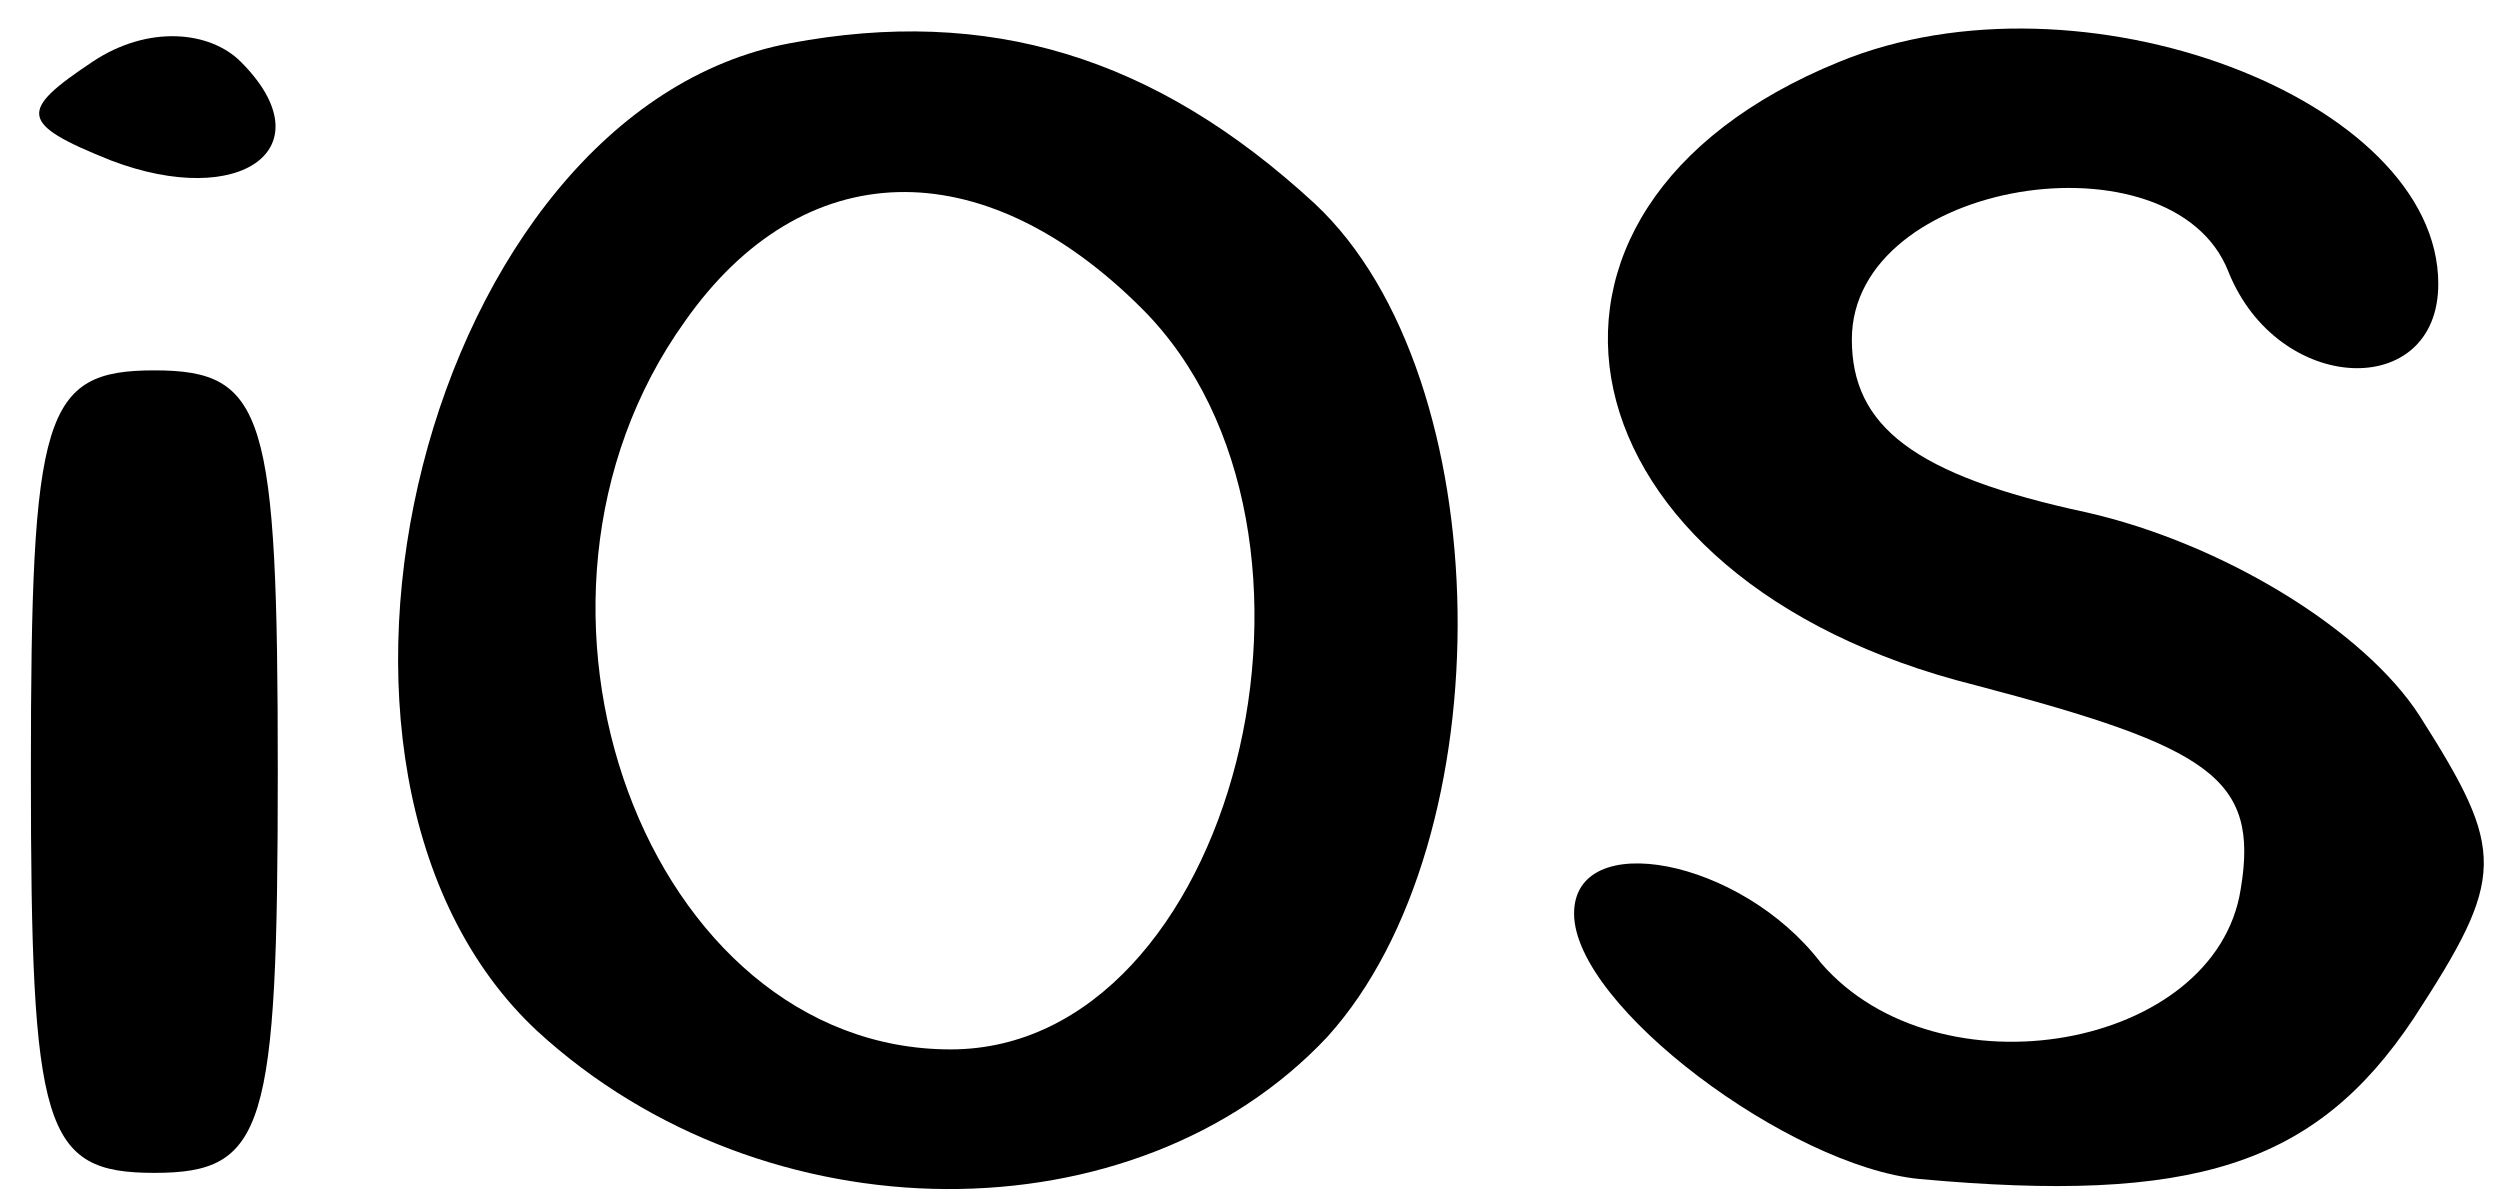 <svg width="54" height="26" viewBox="0 0 54 26" fill="none" xmlns="http://www.w3.org/2000/svg">
<path d="M2 1.333C0.4 2.4 0.4 2.667 2.4 3.467C5.2 4.533 7.067 3.2 5.2 1.333C4.533 0.667 3.2 0.533 2 1.333Z" fill="black"/>
<path d="M17.067 0.933C9.2 2.4 5.6 16.667 11.6 22.267C16.533 26.8 24.533 26.8 28.667 22.4C32.533 18.133 32.4 8.133 28.4 4.4C24.933 1.2 21.333 0.133 17.067 0.933ZM24.667 6.667C29.467 11.467 26.667 22.667 20.533 22.667C14 22.667 10.4 13.067 14.8 6.933C17.333 3.333 21.2 3.2 24.667 6.667Z" fill="black"/>
<path d="M39.733 1.333C31.867 4.533 33.6 12.534 42.667 14.8C47.733 16.134 48.8 16.8 48.4 19.2C47.867 22.667 41.867 23.733 39.333 20.8C37.6 18.534 34 17.867 34 19.733C34 21.733 38.667 25.2 41.467 25.467C47.333 26 50 25.2 52.133 22C54.133 18.933 54.133 18.4 52.267 15.467C51.067 13.6 48 11.733 45.067 11.067C41.333 10.267 40 9.2 40 7.333C40 3.867 46.933 2.8 48.133 5.867C49.2 8.533 52.667 8.667 52.667 6.133C52.667 2.133 44.933 -0.8 39.733 1.333Z" fill="black"/>
<path d="M0.667 16.667C0.667 24.4 0.933 25.334 3.333 25.334C5.733 25.334 6 24.4 6 16.667C6 8.934 5.733 8 3.333 8C0.933 8 0.667 8.934 0.667 16.667Z" fill="black"/>
</svg>
